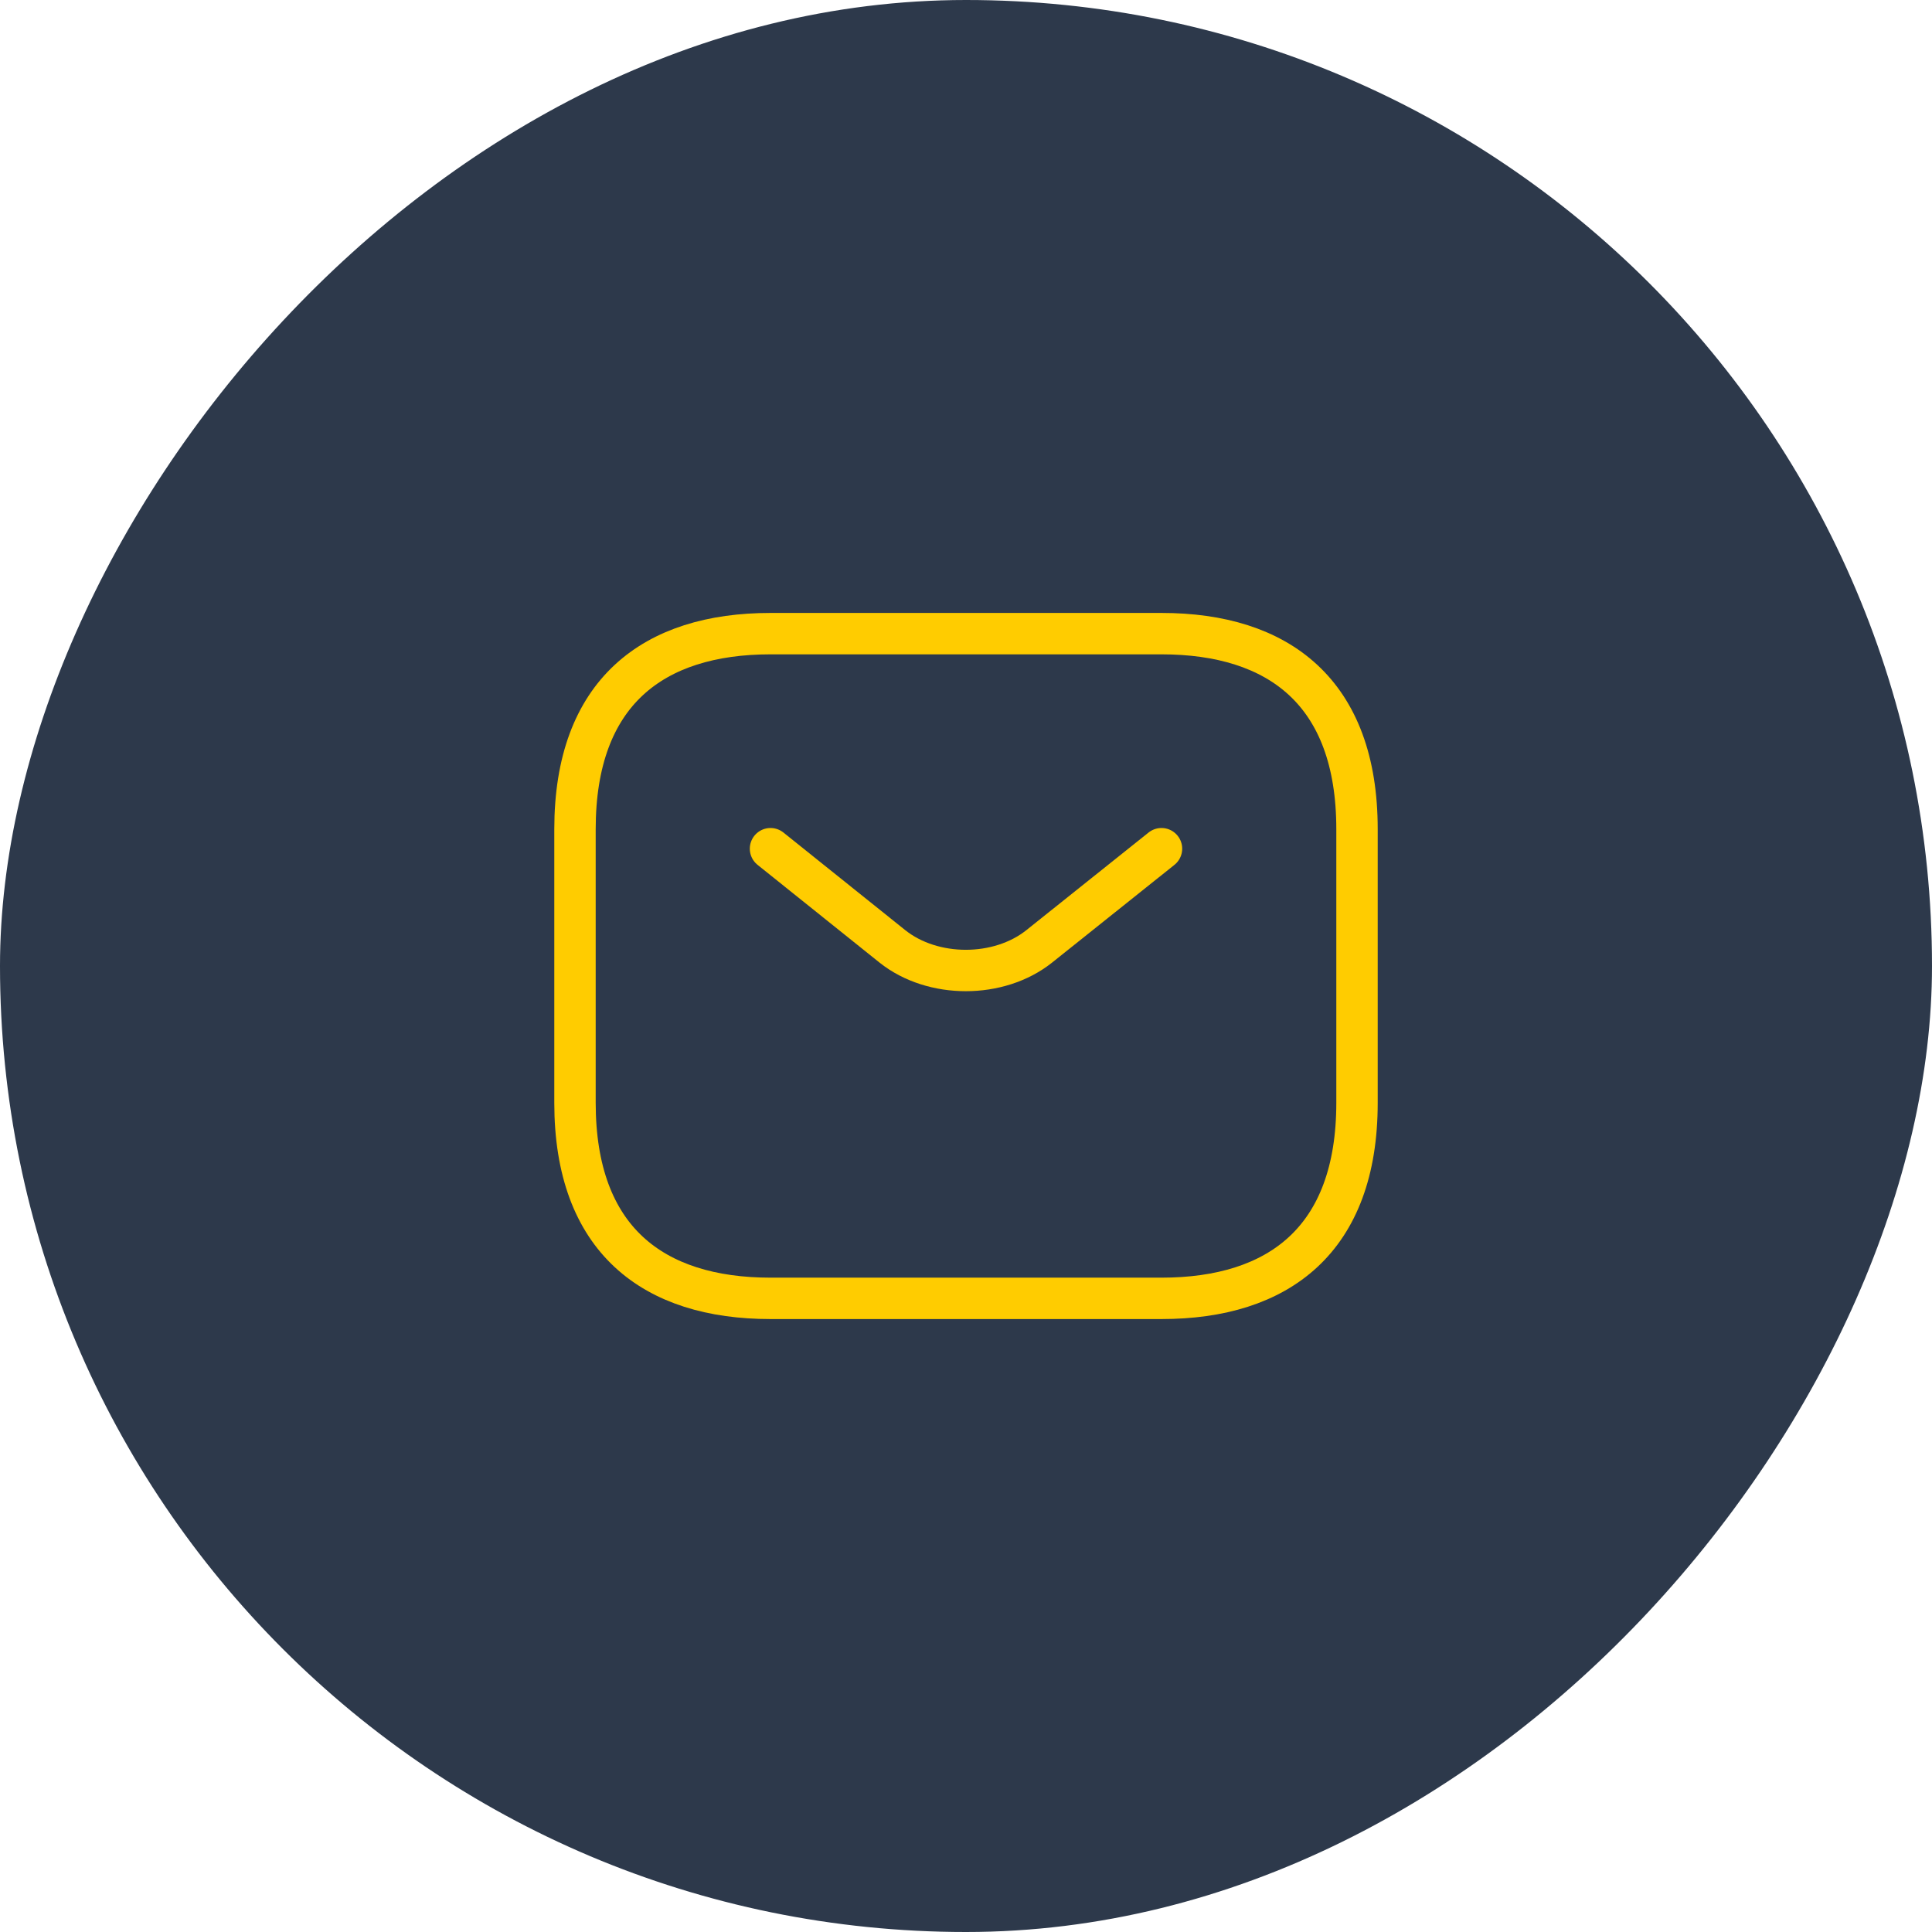 <svg width="70" height="70" viewBox="0 0 70 70" fill="none" xmlns="http://www.w3.org/2000/svg">
<rect width="70" height="70" rx="35" transform="matrix(-1 0 0 1 70 0)" fill="#2D394B"/>
<path d="M42.083 47.042H27.917C23.667 47.042 20.833 44.917 20.833 39.958V30.042C20.833 25.083 23.667 22.958 27.917 22.958H42.083C46.333 22.958 49.167 25.083 49.167 30.042V39.958C49.167 44.917 46.333 47.042 42.083 47.042Z" stroke="#FFCC00" stroke-width="1.5" stroke-miterlimit="10" stroke-linecap="round" stroke-linejoin="round"/>
<path d="M42.083 30.75L37.649 34.292C36.19 35.453 33.796 35.453 32.337 34.292L27.917 30.75" stroke="#FFCC00" stroke-width="1.5" stroke-miterlimit="10" stroke-linecap="round" stroke-linejoin="round"/>
</svg>
